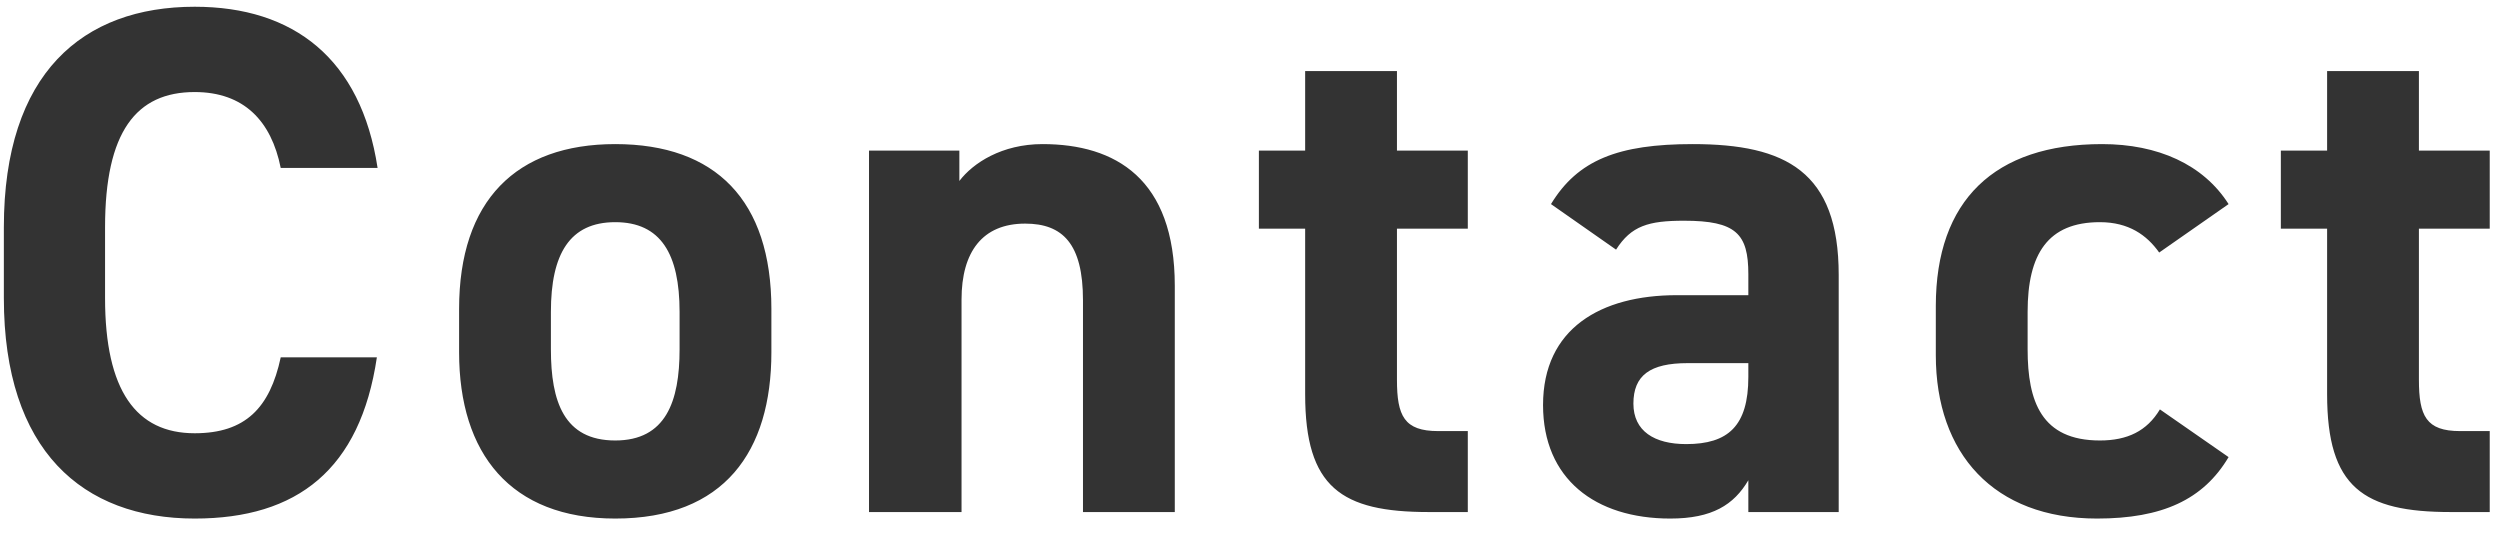 <svg width="83" height="18" viewBox="0 0 83 18" fill="none" xmlns="http://www.w3.org/2000/svg">
<path d="M12.536 5.576C11.984 1.952 9.752 0.224 6.464 0.224C2.744 0.224 0.128 2.432 0.128 7.544V9.896C0.128 14.96 2.744 17.216 6.464 17.216C9.872 17.216 11.96 15.584 12.512 11.864H9.32C8.96 13.544 8.144 14.384 6.464 14.384C4.52 14.384 3.488 12.968 3.488 9.896V7.544C3.488 4.376 4.52 3.056 6.464 3.056C8.096 3.056 9.008 4.016 9.32 5.576H12.536ZM25.61 10.256C25.61 6.656 23.762 4.784 20.426 4.784C17.138 4.784 15.242 6.656 15.242 10.256V11.696C15.242 15.056 16.946 17.216 20.426 17.216C24.05 17.216 25.61 14.984 25.61 11.696V10.256ZM20.426 14.624C18.722 14.624 18.29 13.328 18.29 11.6V10.352C18.29 8.432 18.914 7.376 20.426 7.376C21.938 7.376 22.562 8.432 22.562 10.352V11.6C22.562 13.328 22.106 14.624 20.426 14.624ZM28.851 17H31.923V9.944C31.923 8.36 32.619 7.424 34.035 7.424C35.283 7.424 35.955 8.096 35.955 9.968V17H39.003V9.488C39.003 5.936 37.035 4.784 34.611 4.784C33.267 4.784 32.307 5.408 31.851 6.008V5H28.851V17ZM41.795 7.592H43.331V13.088C43.331 16.184 44.531 17 47.435 17H48.731V14.312H47.747C46.619 14.312 46.379 13.808 46.379 12.608V7.592H48.731V5H46.379V2.36H43.331V5H41.795V7.592ZM51.229 13.448C51.229 15.896 52.957 17.216 55.453 17.216C56.845 17.216 57.565 16.76 58.045 15.944V17H61.045V9.128C61.045 5.696 59.293 4.784 56.197 4.784C53.725 4.784 52.381 5.312 51.493 6.776L53.653 8.288C54.157 7.496 54.733 7.328 55.909 7.328C57.637 7.328 58.045 7.76 58.045 9.104V9.8H55.669C53.149 9.8 51.229 10.904 51.229 13.448ZM58.045 12.512C58.045 14.144 57.373 14.744 55.981 14.744C54.925 14.744 54.229 14.312 54.229 13.4C54.229 12.464 54.781 12.056 56.029 12.056H58.045V12.512ZM71.709 13.592C71.277 14.312 70.629 14.624 69.717 14.624C67.773 14.624 67.317 13.328 67.317 11.6V10.352C67.317 8.432 67.989 7.376 69.717 7.376C70.677 7.376 71.277 7.808 71.685 8.384L73.989 6.776C73.149 5.456 71.637 4.784 69.789 4.784C66.213 4.784 64.269 6.656 64.269 10.16V11.792C64.269 15.056 66.189 17.216 69.621 17.216C71.781 17.216 73.149 16.592 73.989 15.176L71.709 13.592ZM75.724 7.592H77.26V13.088C77.26 16.184 78.46 17 81.364 17H82.659V14.312H81.675C80.547 14.312 80.308 13.808 80.308 12.608V7.592H82.659V5H80.308V2.36H77.26V5H75.724V7.592Z" fill="#333333"/>
</svg>
